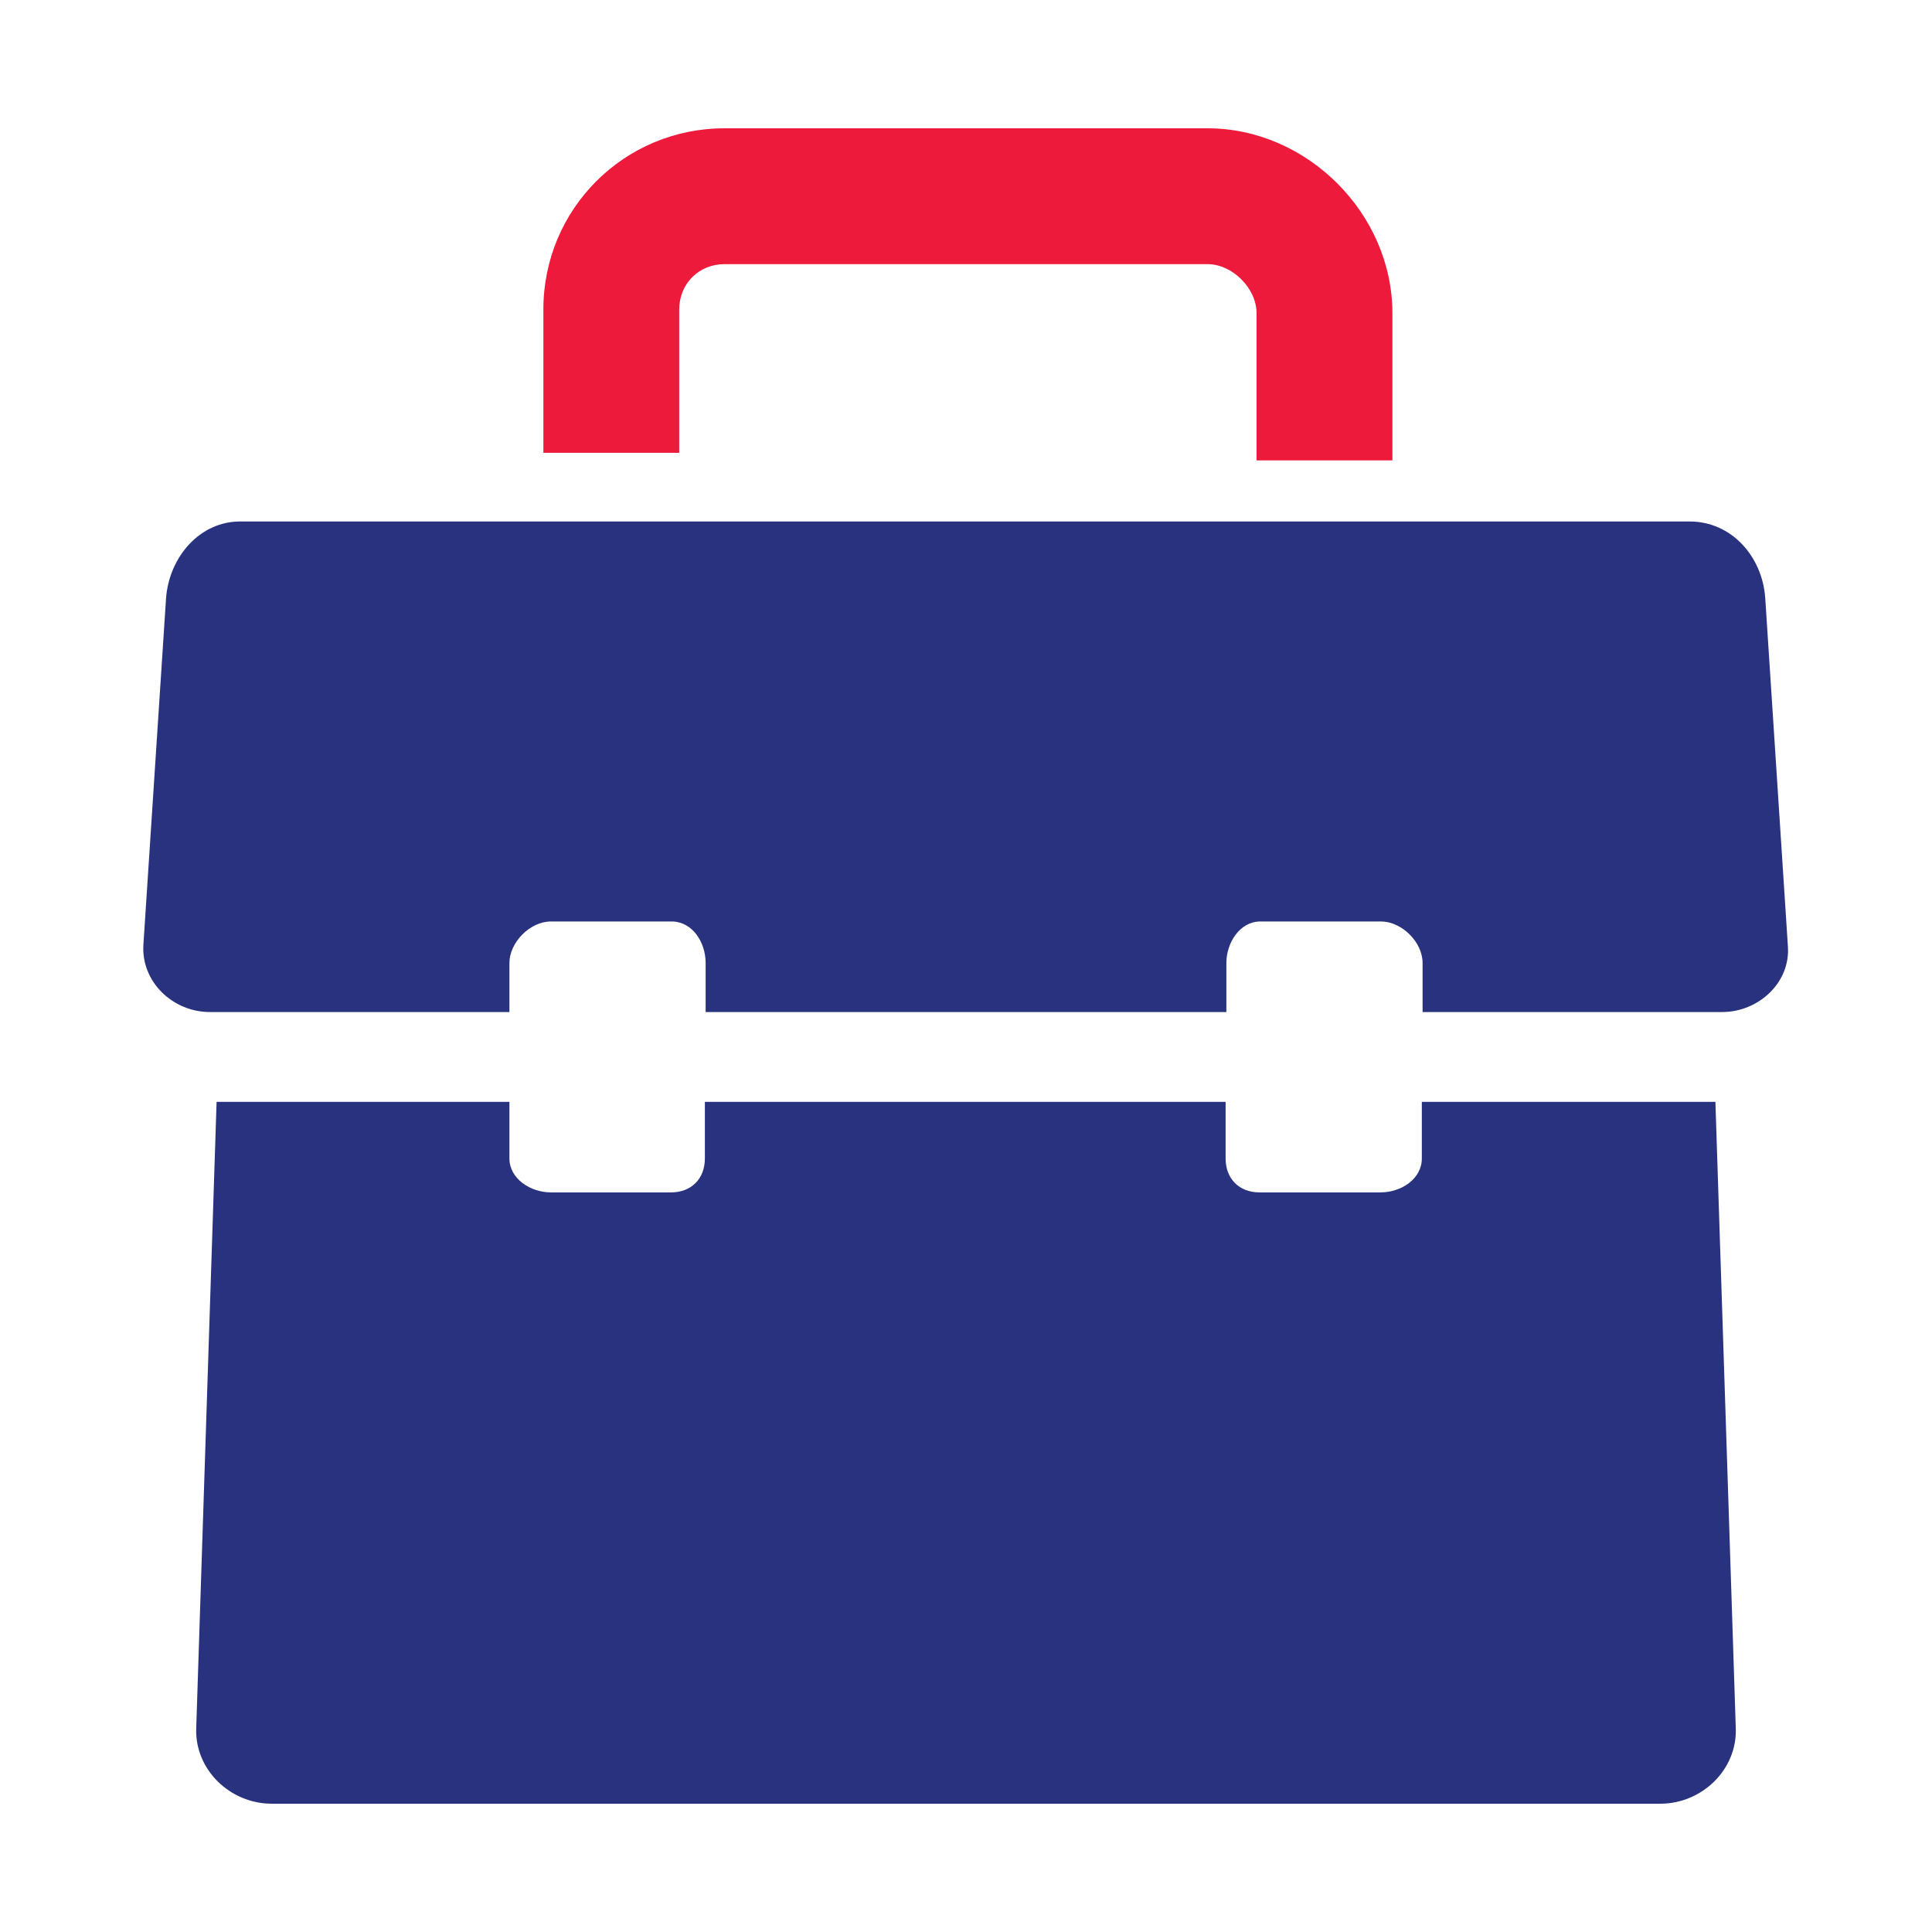 <?xml version="1.0" encoding="utf-8"?>
<!-- Generator: Adobe Illustrator 28.2.0, SVG Export Plug-In . SVG Version: 6.00 Build 0)  -->
<svg version="1.1" id="Layer_1" xmlns="http://www.w3.org/2000/svg" xmlns:xlink="http://www.w3.org/1999/xlink" x="0px" y="0px"
	 viewBox="0 0 256 256" style="enable-background:new 0 0 256 256;" xml:space="preserve">
<style type="text/css">
	.st0{fill-rule:evenodd;clip-rule:evenodd;fill:#ED1A3B;}
	.st1{fill-rule:evenodd;clip-rule:evenodd;fill:#28327F;}
</style>
<path class="st0" d="M72,60V41c0-13.3,10.7-24,24-24h64c13.2,0,24.5,11.3,24.5,24.5V61h-18V41.5c0-3.3-3.2-6.5-6.5-6.5H96
	c-3.4,0-6,2.6-6,6v19H72z"/>
<path class="st1" d="M28.7,146L26,229c-0.2,5.5,4.5,10,10,10h92h92c5.5,0,10.2-4.5,10-10l-2.7-83h-38.9v7.5c0,2.7-2.7,4.5-5.5,4.5
	h-16c-2.7,0-4.5-1.8-4.5-4.5V146h-69v7.5c0,2.7-1.8,4.5-4.5,4.5H73c-2.7,0-5.5-1.8-5.5-4.5V146H28.7L28.7,146z M22,79.3l-3,45.9
	c-0.3,4.9,3.9,8.9,8.8,8.9h39.7v-6.5c0-2.7,2.7-5.5,5.5-5.5h16c2.7,0,4.5,2.7,4.5,5.5v6.5h69v-6.5c0-2.7,1.8-5.5,4.5-5.5h16
	c2.7,0,5.5,2.7,5.5,5.5v6.5h39.7c4.8,0,9.1-3.9,8.7-8.8l-3-46.1c-0.4-5.5-4.5-10.1-10-10.1H32C26.5,69,22.4,73.8,22,79.3z"/>
</svg>
